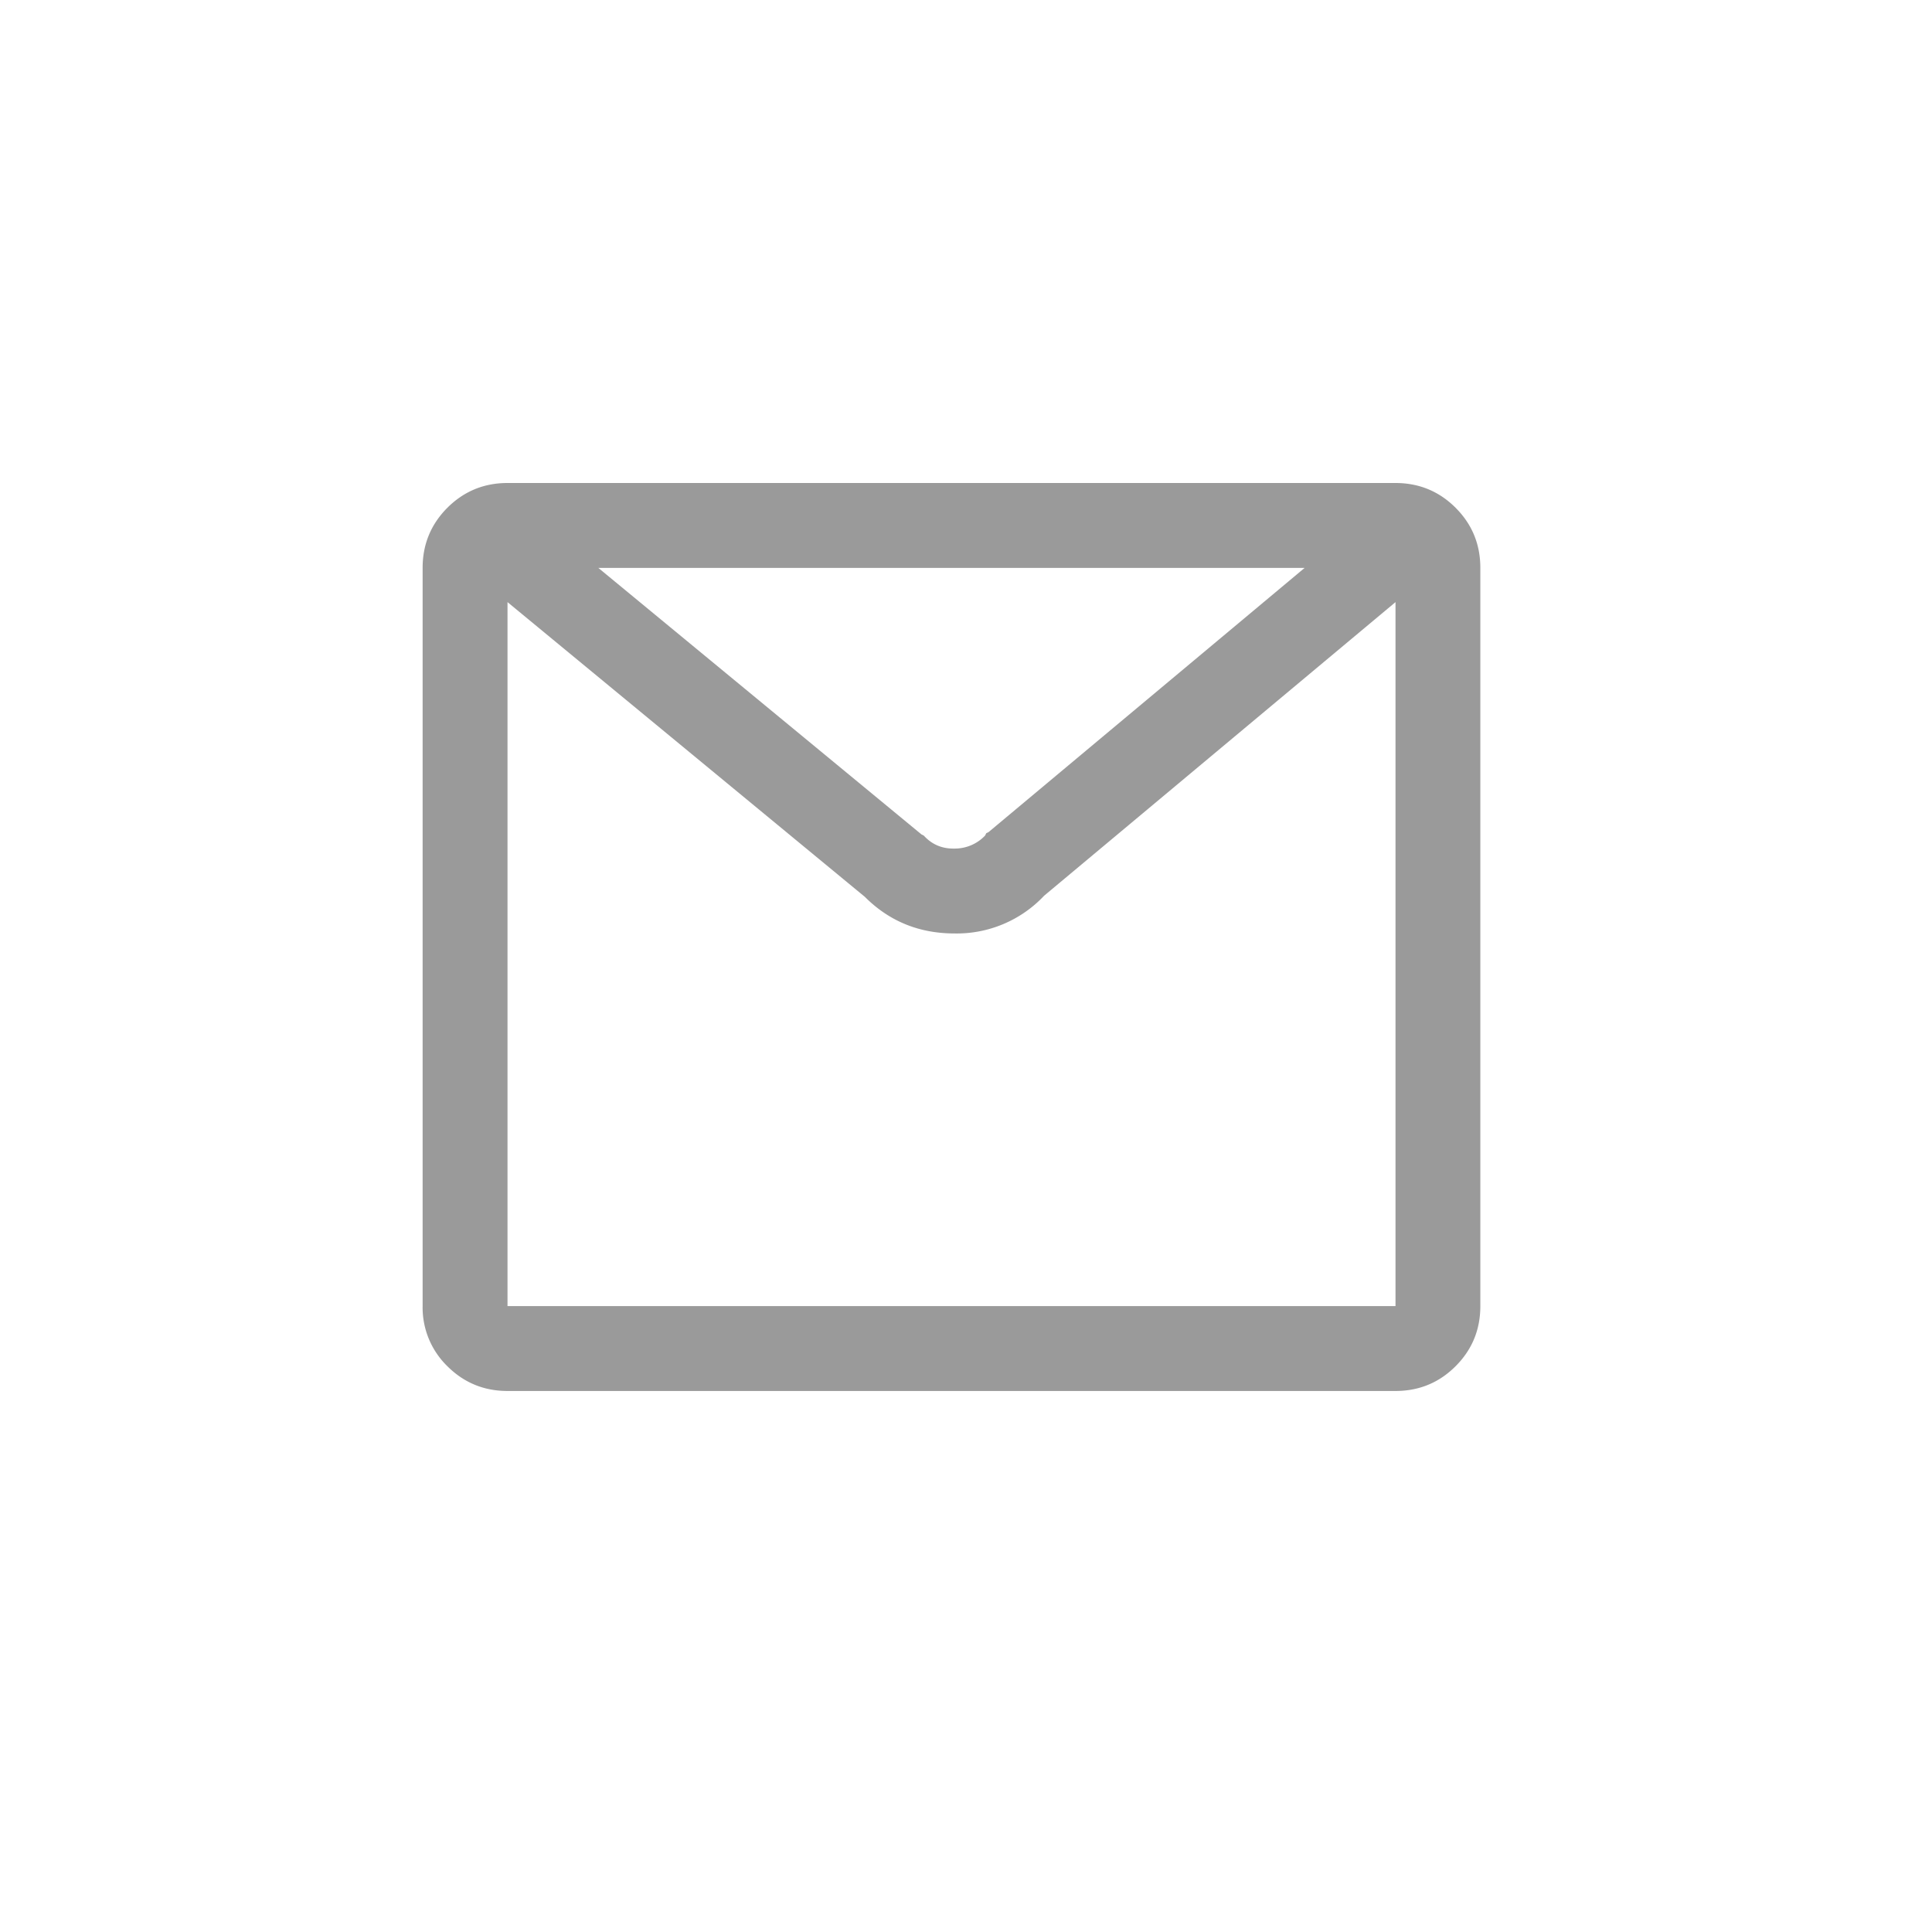 <svg xmlns="http://www.w3.org/2000/svg" width="32" height="32" viewBox="0 0 32 32">
    <path fill="#9A9A9A" fill-rule="evenodd" d="M23.113 8c.39 0 .723.137.996.41.274.274.41.606.41.996v12.227c0 .39-.136.722-.41.996-.273.273-.605.41-.996.41H8.406c-.39 0-.722-.137-.996-.41a1.356 1.356 0 0 1-.41-.996V9.406c0-.39.137-.722.41-.996.274-.273.606-.41.996-.41h14.707zM21.61 9.406H9.91l5.352 4.414.039.02c.13.143.293.215.488.215h.02a.694.694 0 0 0 .507-.215l.02-.04.039-.019 5.234-4.375zm1.504 12.227V9.973l-5.82 4.863a1.987 1.987 0 0 1-1.484.625c-.586 0-1.081-.202-1.485-.606L8.406 9.973v11.66h14.707z"/>
</svg>
